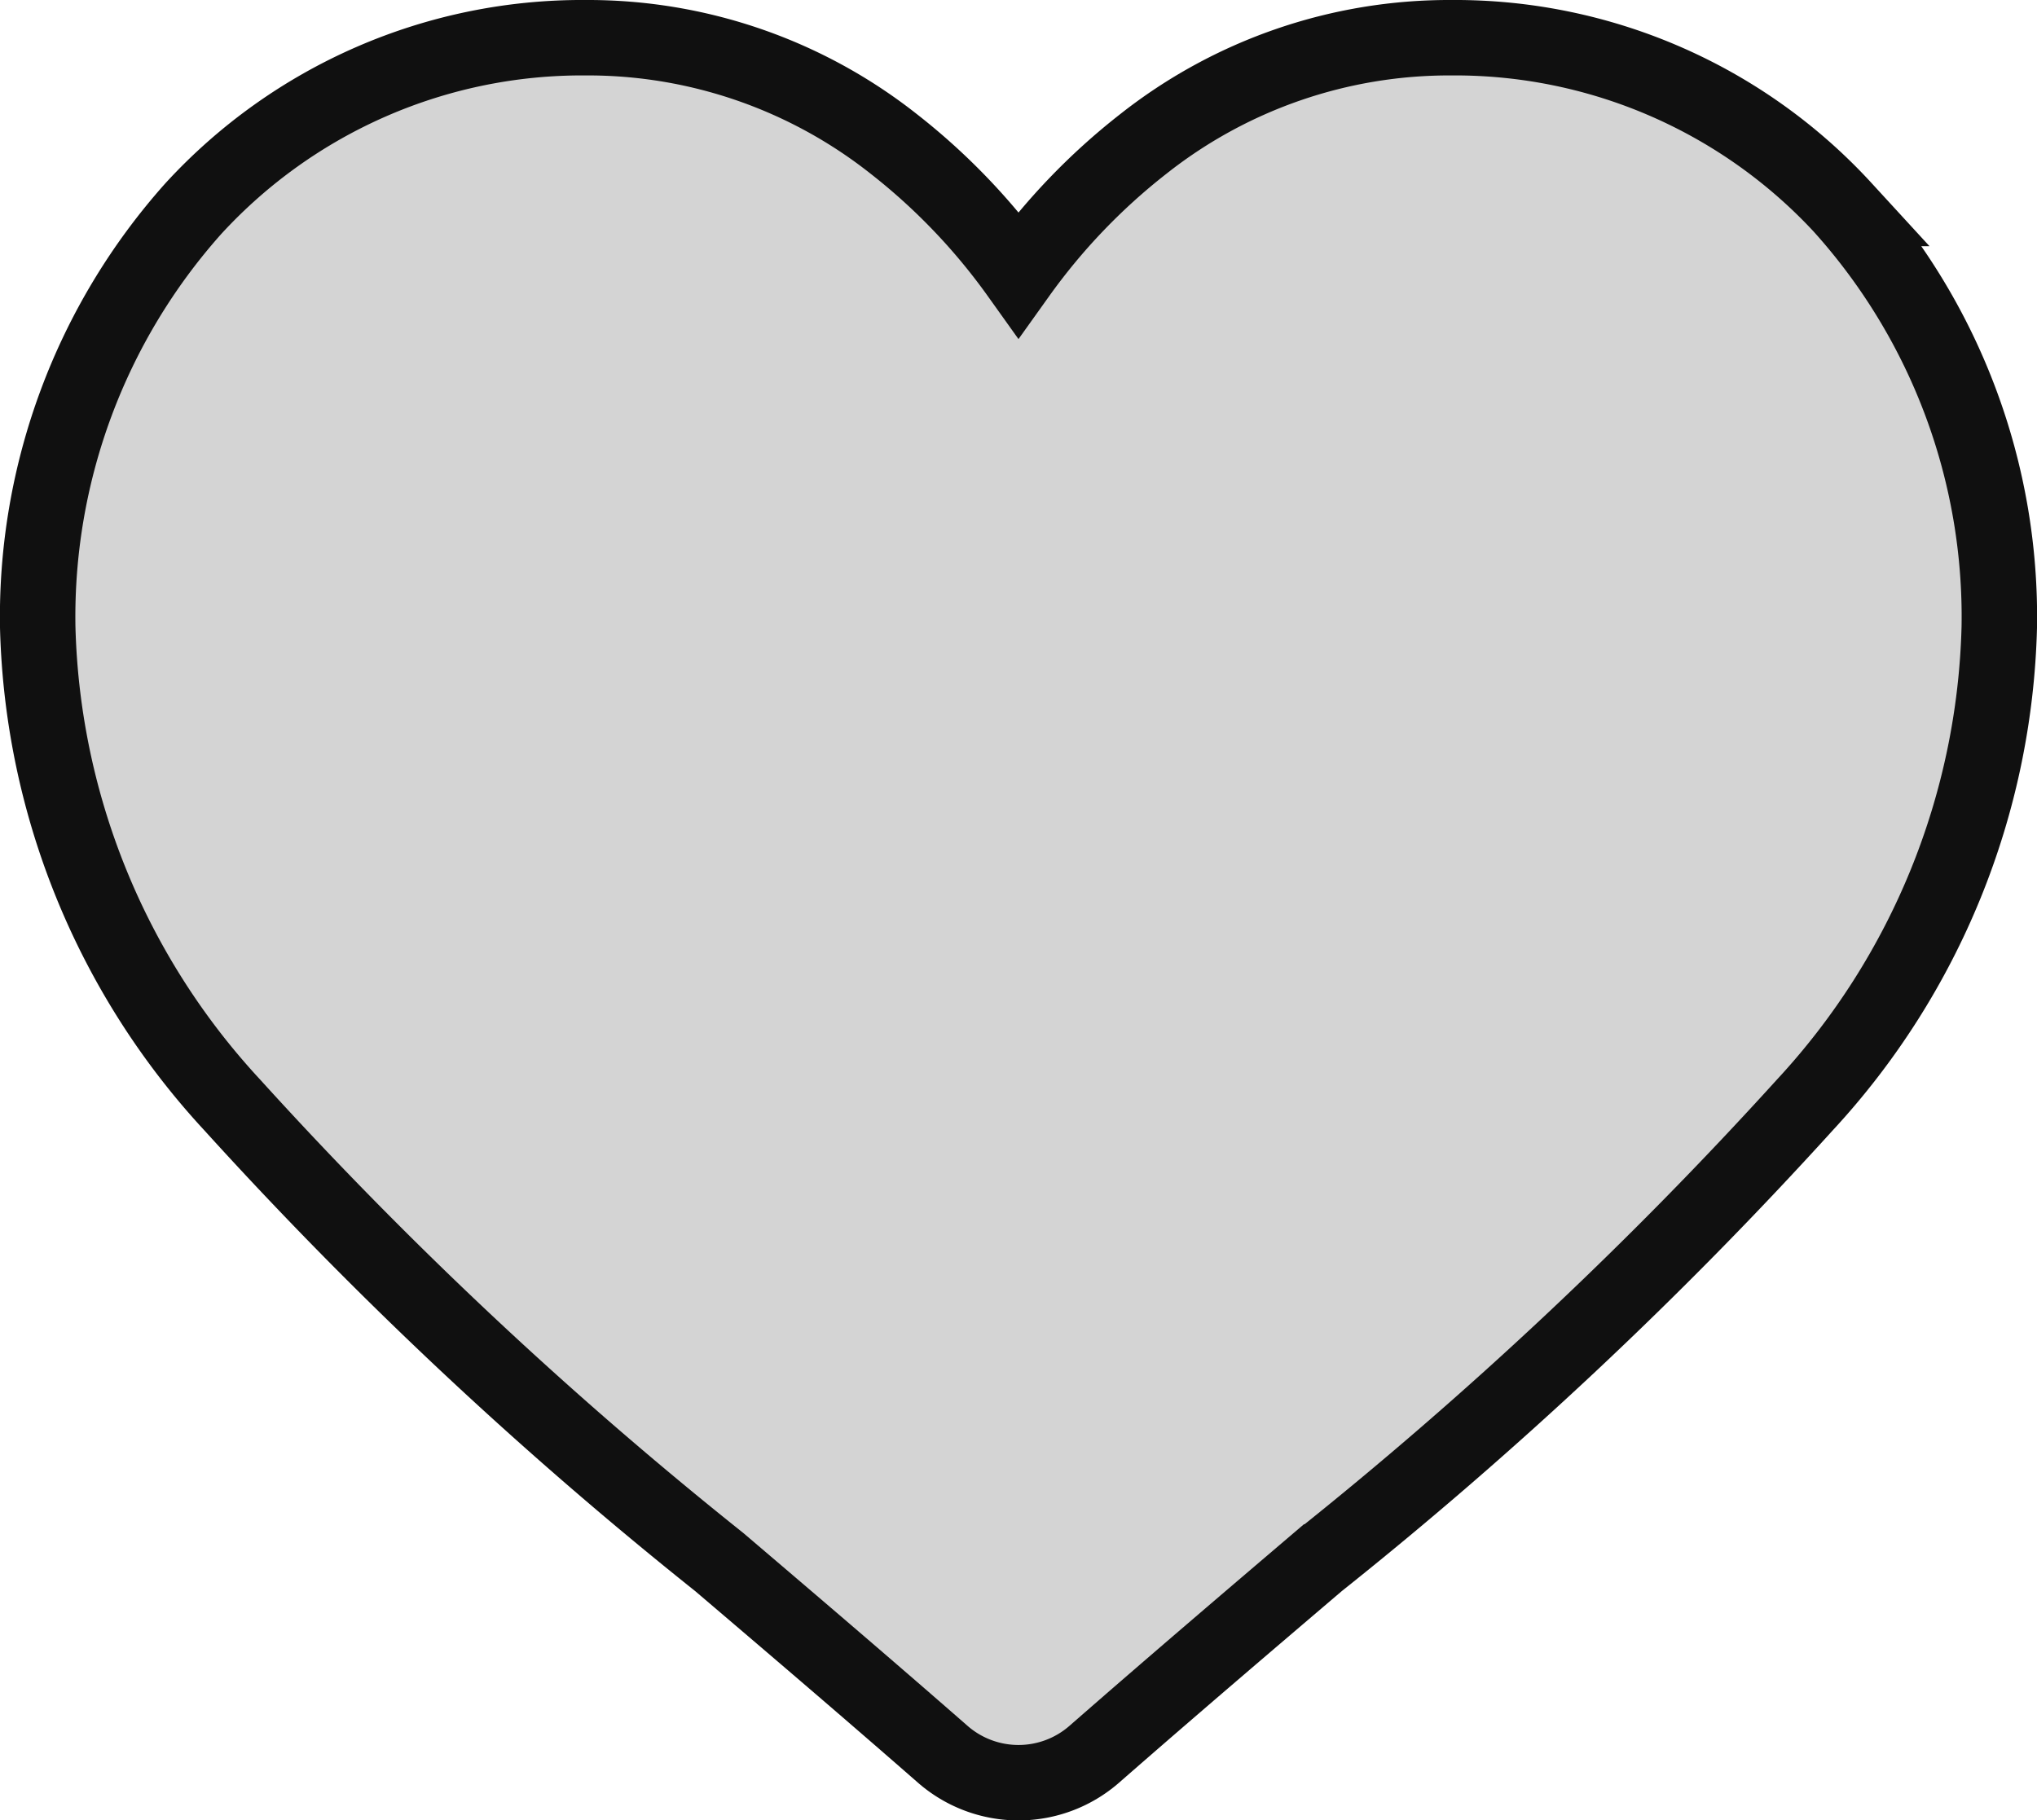 <svg xmlns="http://www.w3.org/2000/svg" width="27" height="24.132" viewBox="0 0 27 24.132"><defs><style>.a{fill:#d4d4d4;stroke:#101010;}</style></defs><g transform="translate(0.5 0.5)"><path class="a" d="M23.938,2.264A6.991,6.991,0,0,0,18.737,0a6.541,6.541,0,0,0-4.085,1.41A8.358,8.358,0,0,0,13,3.135,8.354,8.354,0,0,0,11.349,1.41,6.54,6.54,0,0,0,7.264,0a6.992,6.992,0,0,0-5.2,2.264A8.127,8.127,0,0,0,0,7.814a9.677,9.677,0,0,0,2.579,6.335,54.988,54.988,0,0,0,6.455,6.059c.894.762,1.908,1.626,2.961,2.547a1.526,1.526,0,0,0,2.01,0c1.053-.921,2.067-1.785,2.962-2.548a54.957,54.957,0,0,0,6.455-6.058A9.676,9.676,0,0,0,26,7.814a8.126,8.126,0,0,0-2.063-5.55Zm0,0" transform="translate(0)"/></g></svg>